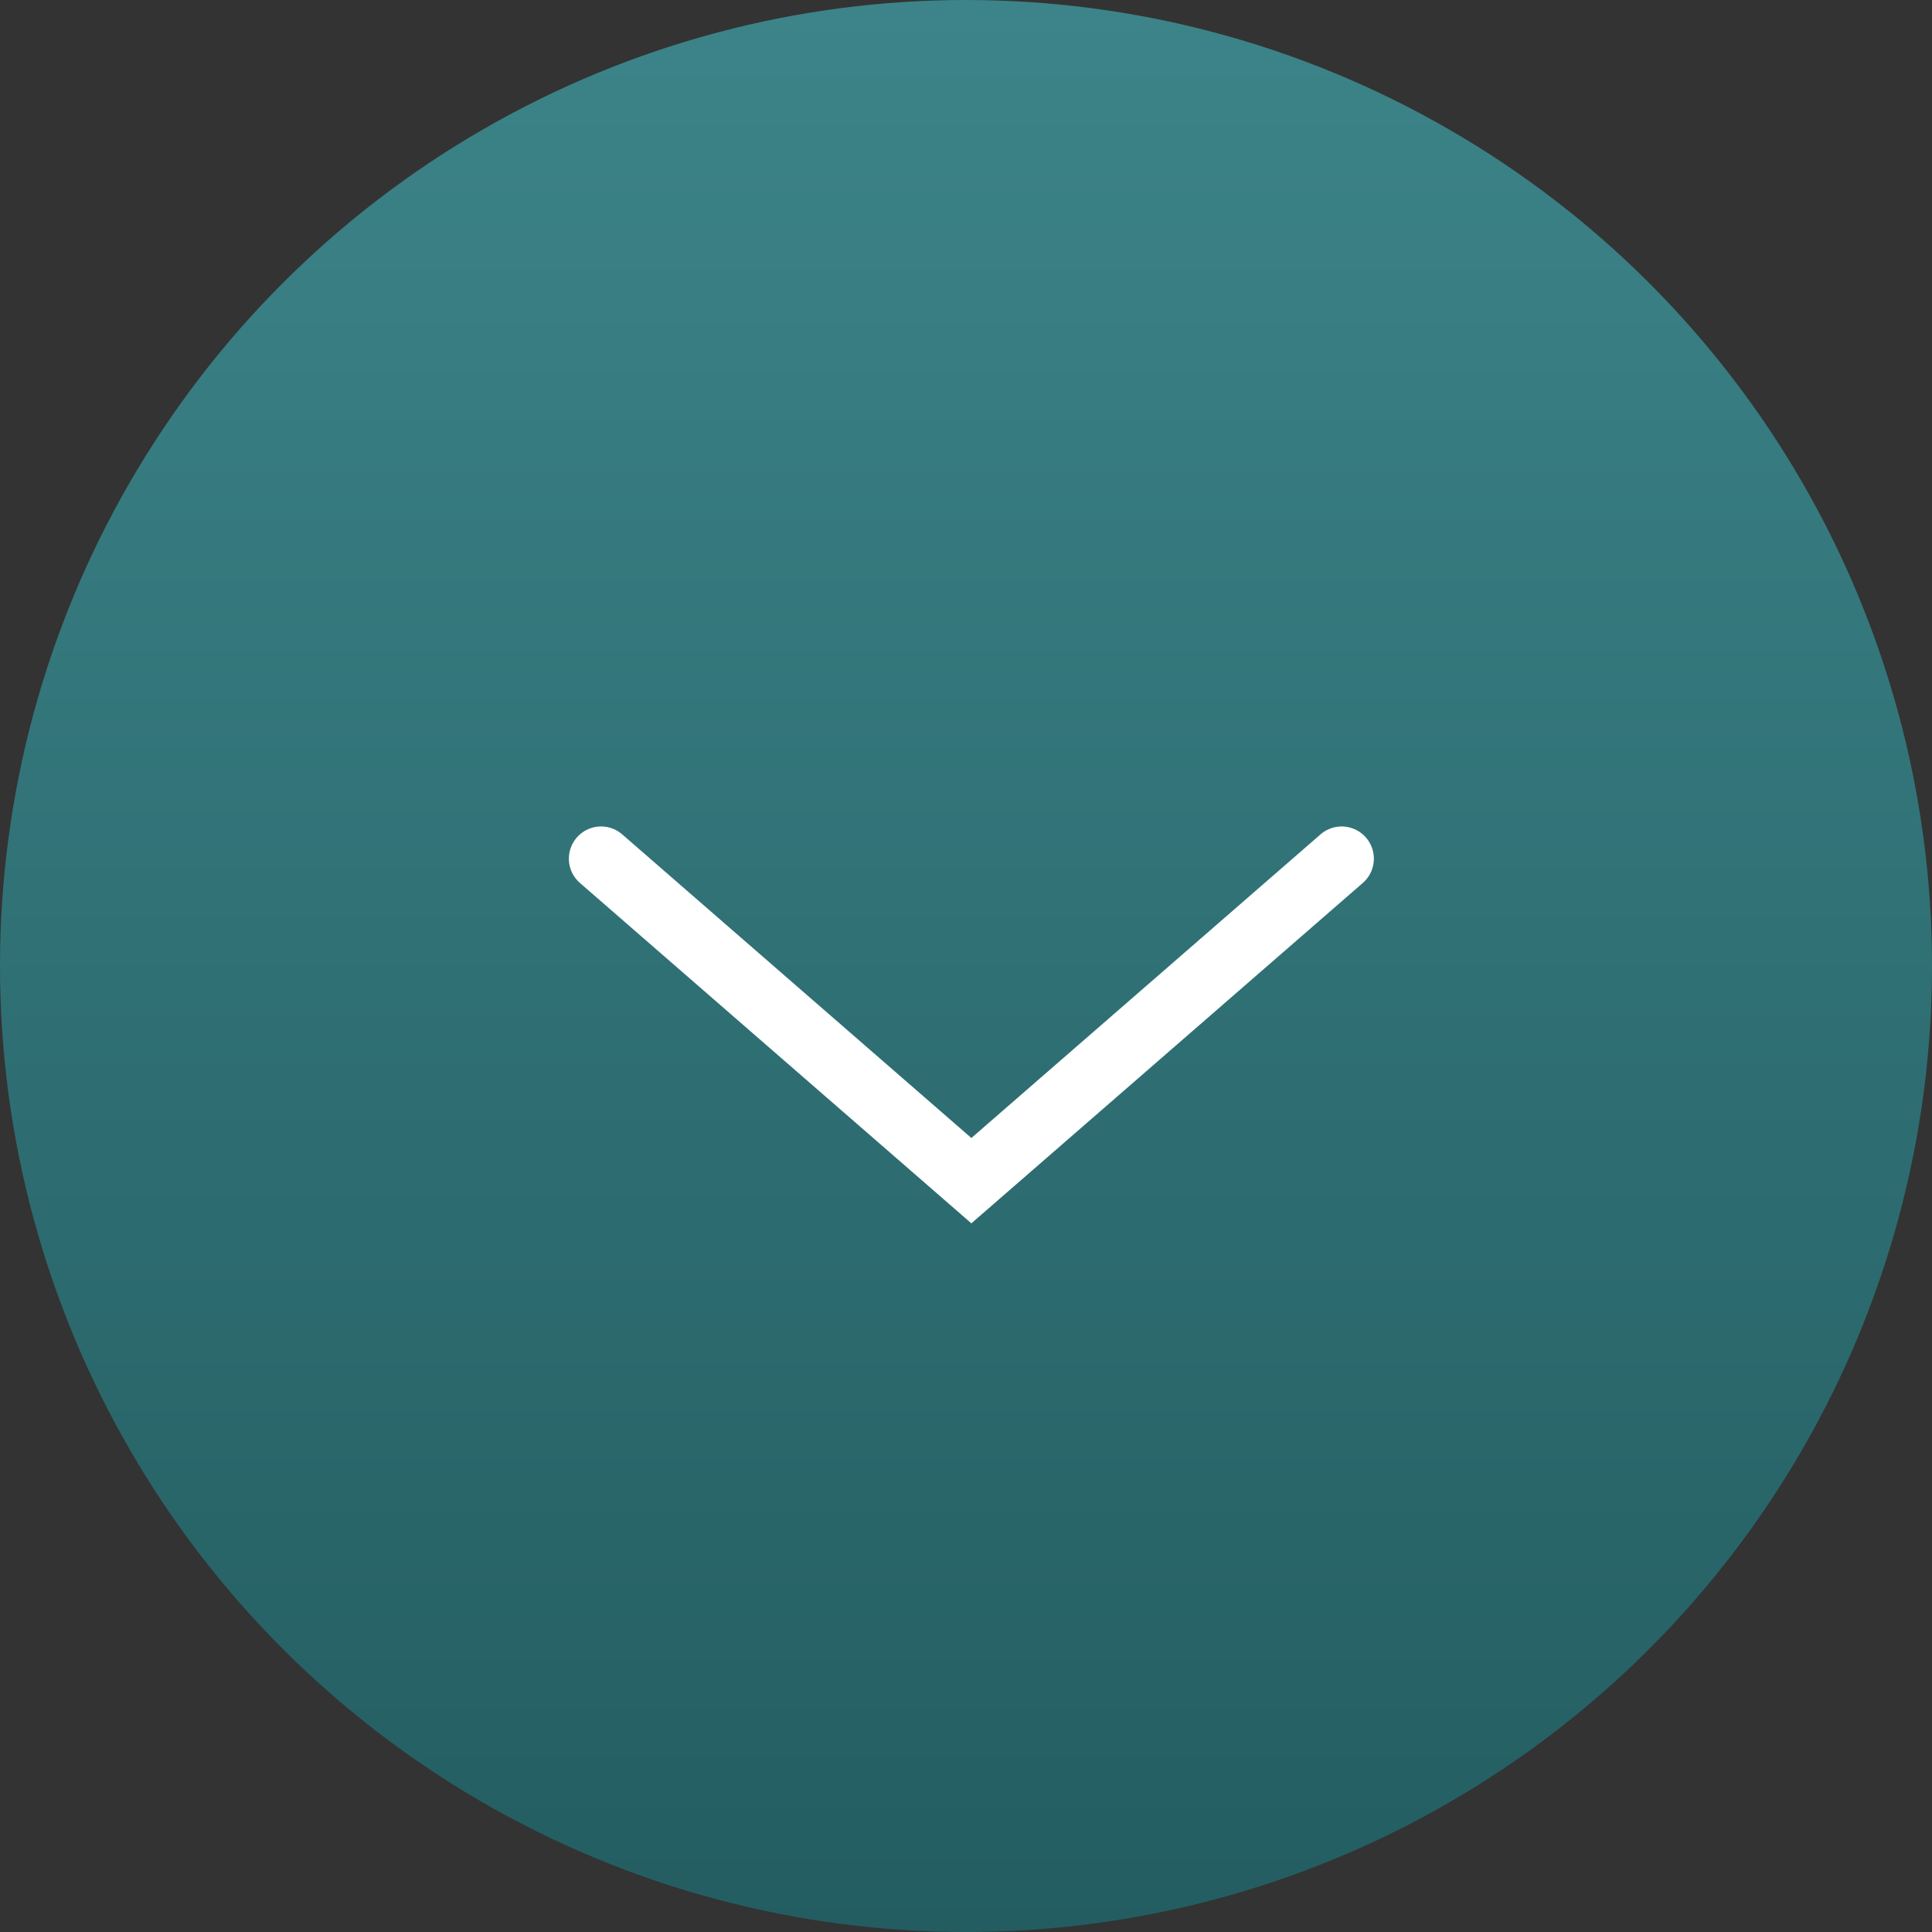 <?xml version="1.0" encoding="UTF-8"?> <svg xmlns="http://www.w3.org/2000/svg" width="45" height="45" viewBox="0 0 45 45" fill="none"><rect x="0" y="0" width="45" height="45" fill="#333333" stroke="none"/><circle cx="22.5" cy="22.5" r="22.5" transform="matrix(-1 0 0 1 45 0)" fill="url(#paint0_linear_355_16)"></circle><path d="M31.25 20L22.625 27.5L14 20" stroke="white" stroke-width="1.5" stroke-linecap="round"></path><defs><linearGradient id="paint0_linear_355_16" x1="22.584" y1="-9.24656e-07" x2="22.584" y2="45" gradientUnits="userSpaceOnUse"><stop stop-color="#3C8489"></stop><stop offset="1" stop-color="#235D61"></stop></linearGradient></defs></svg> 
